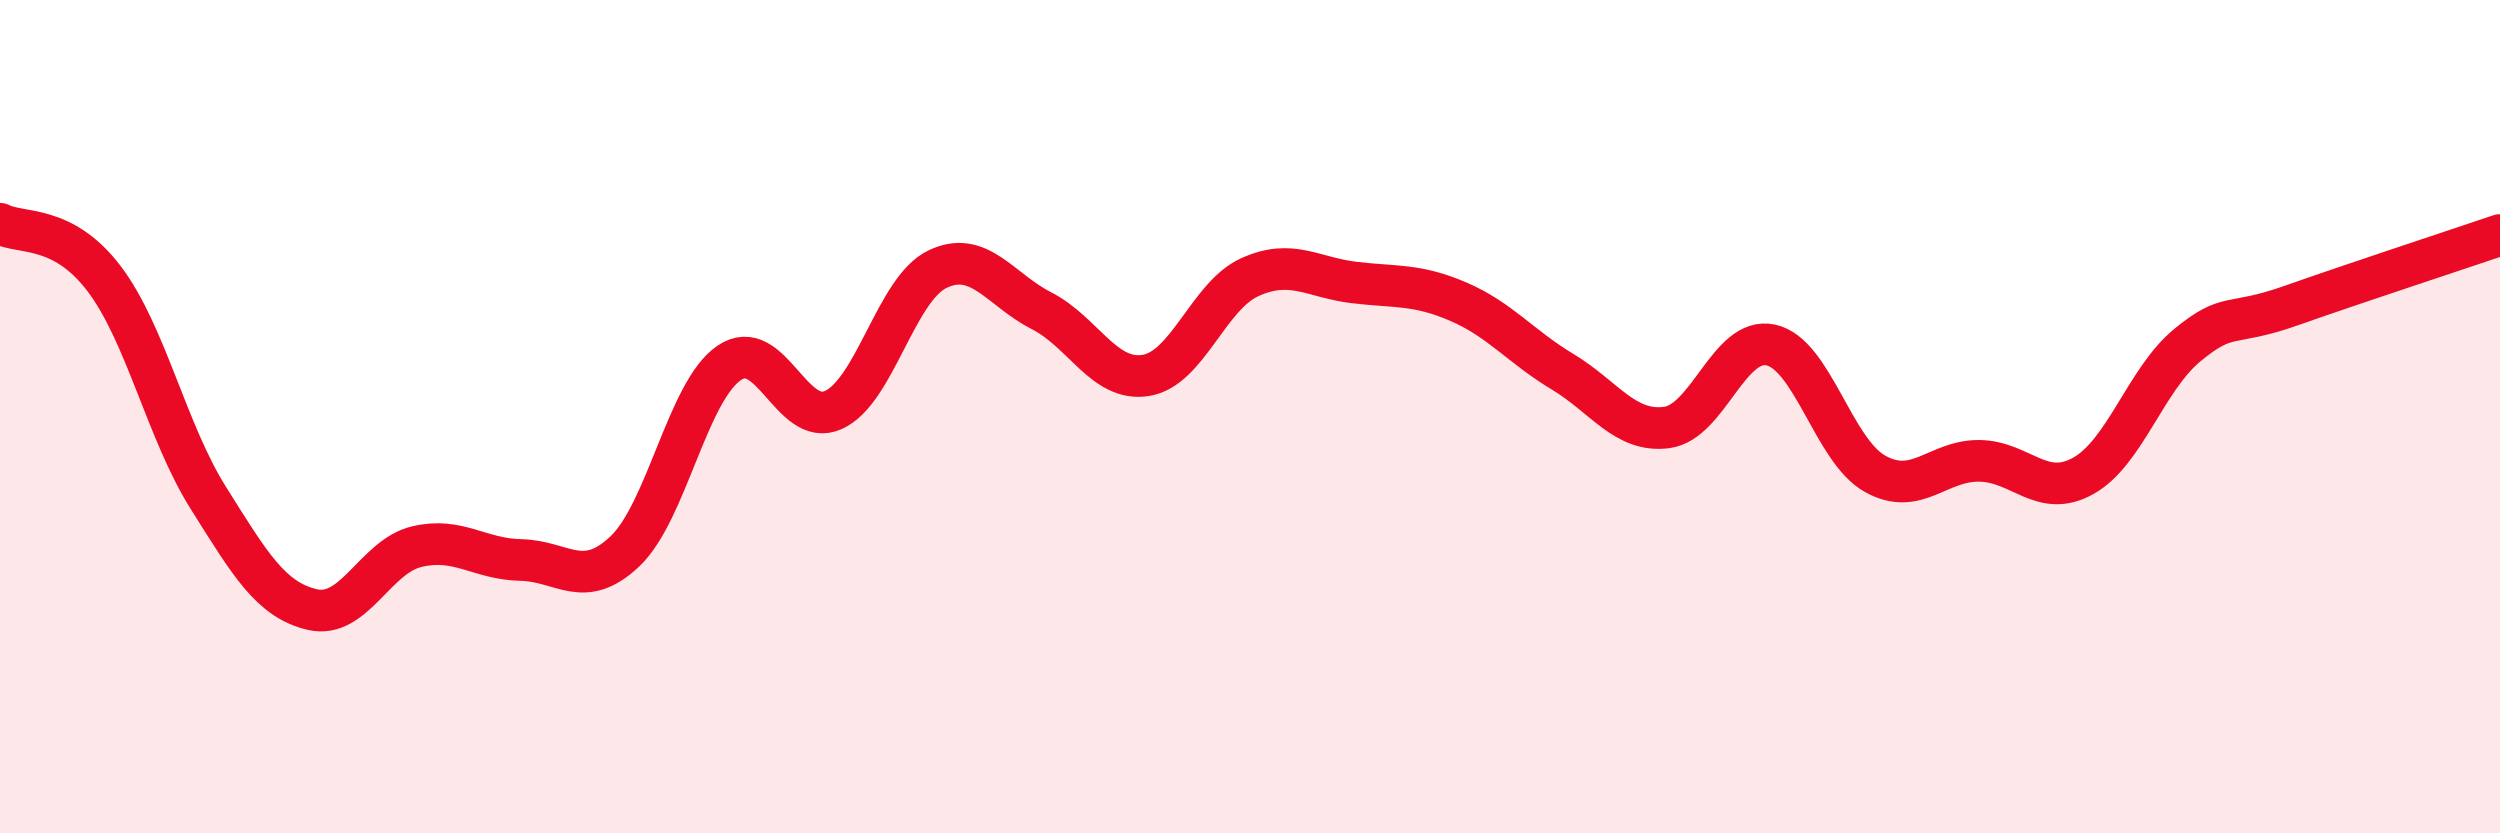 
    <svg width="60" height="20" viewBox="0 0 60 20" xmlns="http://www.w3.org/2000/svg">
      <path
        d="M 0,5.37 C 0.5,5.63 1.5,5.37 2.5,6.69 C 3.5,8.01 4,10.36 5,11.95 C 6,13.54 6.5,14.4 7.5,14.63 C 8.5,14.86 9,13.36 10,13.12 C 11,12.88 11.5,13.42 12.5,13.44 C 13.5,13.46 14,14.18 15,13.23 C 16,12.28 16.5,9.39 17.5,8.71 C 18.5,8.03 19,10.29 20,9.84 C 21,9.39 21.5,6.94 22.5,6.46 C 23.5,5.98 24,6.95 25,7.46 C 26,7.97 26.5,9.17 27.5,9.01 C 28.5,8.85 29,7.1 30,6.65 C 31,6.2 31.5,6.66 32.5,6.78 C 33.5,6.9 34,6.81 35,7.24 C 36,7.67 36.5,8.32 37.5,8.92 C 38.5,9.52 39,10.39 40,10.26 C 41,10.13 41.5,8.06 42.5,8.28 C 43.5,8.5 44,10.81 45,11.37 C 46,11.93 46.5,11.05 47.5,11.06 C 48.5,11.07 49,11.98 50,11.42 C 51,10.86 51.5,9.1 52.5,8.28 C 53.5,7.46 53.5,7.86 55,7.33 C 56.5,6.8 59,5.98 60,5.64L60 20L0 20Z"
        fill="#EB0A25"
        opacity="0.1"
        stroke-linecap="round"
        stroke-linejoin="round"
      />
      <path
        d="M 0,5.37 C 0.5,5.63 1.5,5.37 2.5,6.69 C 3.5,8.01 4,10.36 5,11.95 C 6,13.54 6.5,14.4 7.5,14.63 C 8.5,14.86 9,13.36 10,13.12 C 11,12.88 11.5,13.42 12.5,13.44 C 13.5,13.46 14,14.18 15,13.23 C 16,12.28 16.5,9.39 17.5,8.71 C 18.5,8.03 19,10.29 20,9.84 C 21,9.39 21.5,6.94 22.5,6.46 C 23.5,5.98 24,6.95 25,7.46 C 26,7.97 26.5,9.17 27.5,9.01 C 28.5,8.85 29,7.1 30,6.65 C 31,6.2 31.5,6.66 32.5,6.78 C 33.5,6.9 34,6.81 35,7.24 C 36,7.67 36.5,8.32 37.5,8.92 C 38.5,9.52 39,10.39 40,10.26 C 41,10.13 41.5,8.06 42.5,8.28 C 43.5,8.5 44,10.81 45,11.37 C 46,11.93 46.5,11.05 47.5,11.06 C 48.5,11.07 49,11.98 50,11.42 C 51,10.86 51.5,9.1 52.5,8.28 C 53.5,7.46 53.5,7.86 55,7.33 C 56.5,6.8 59,5.98 60,5.64"
        stroke="#EB0A25"
        stroke-width="1"
        fill="none"
        stroke-linecap="round"
        stroke-linejoin="round"
      />
    </svg>
  